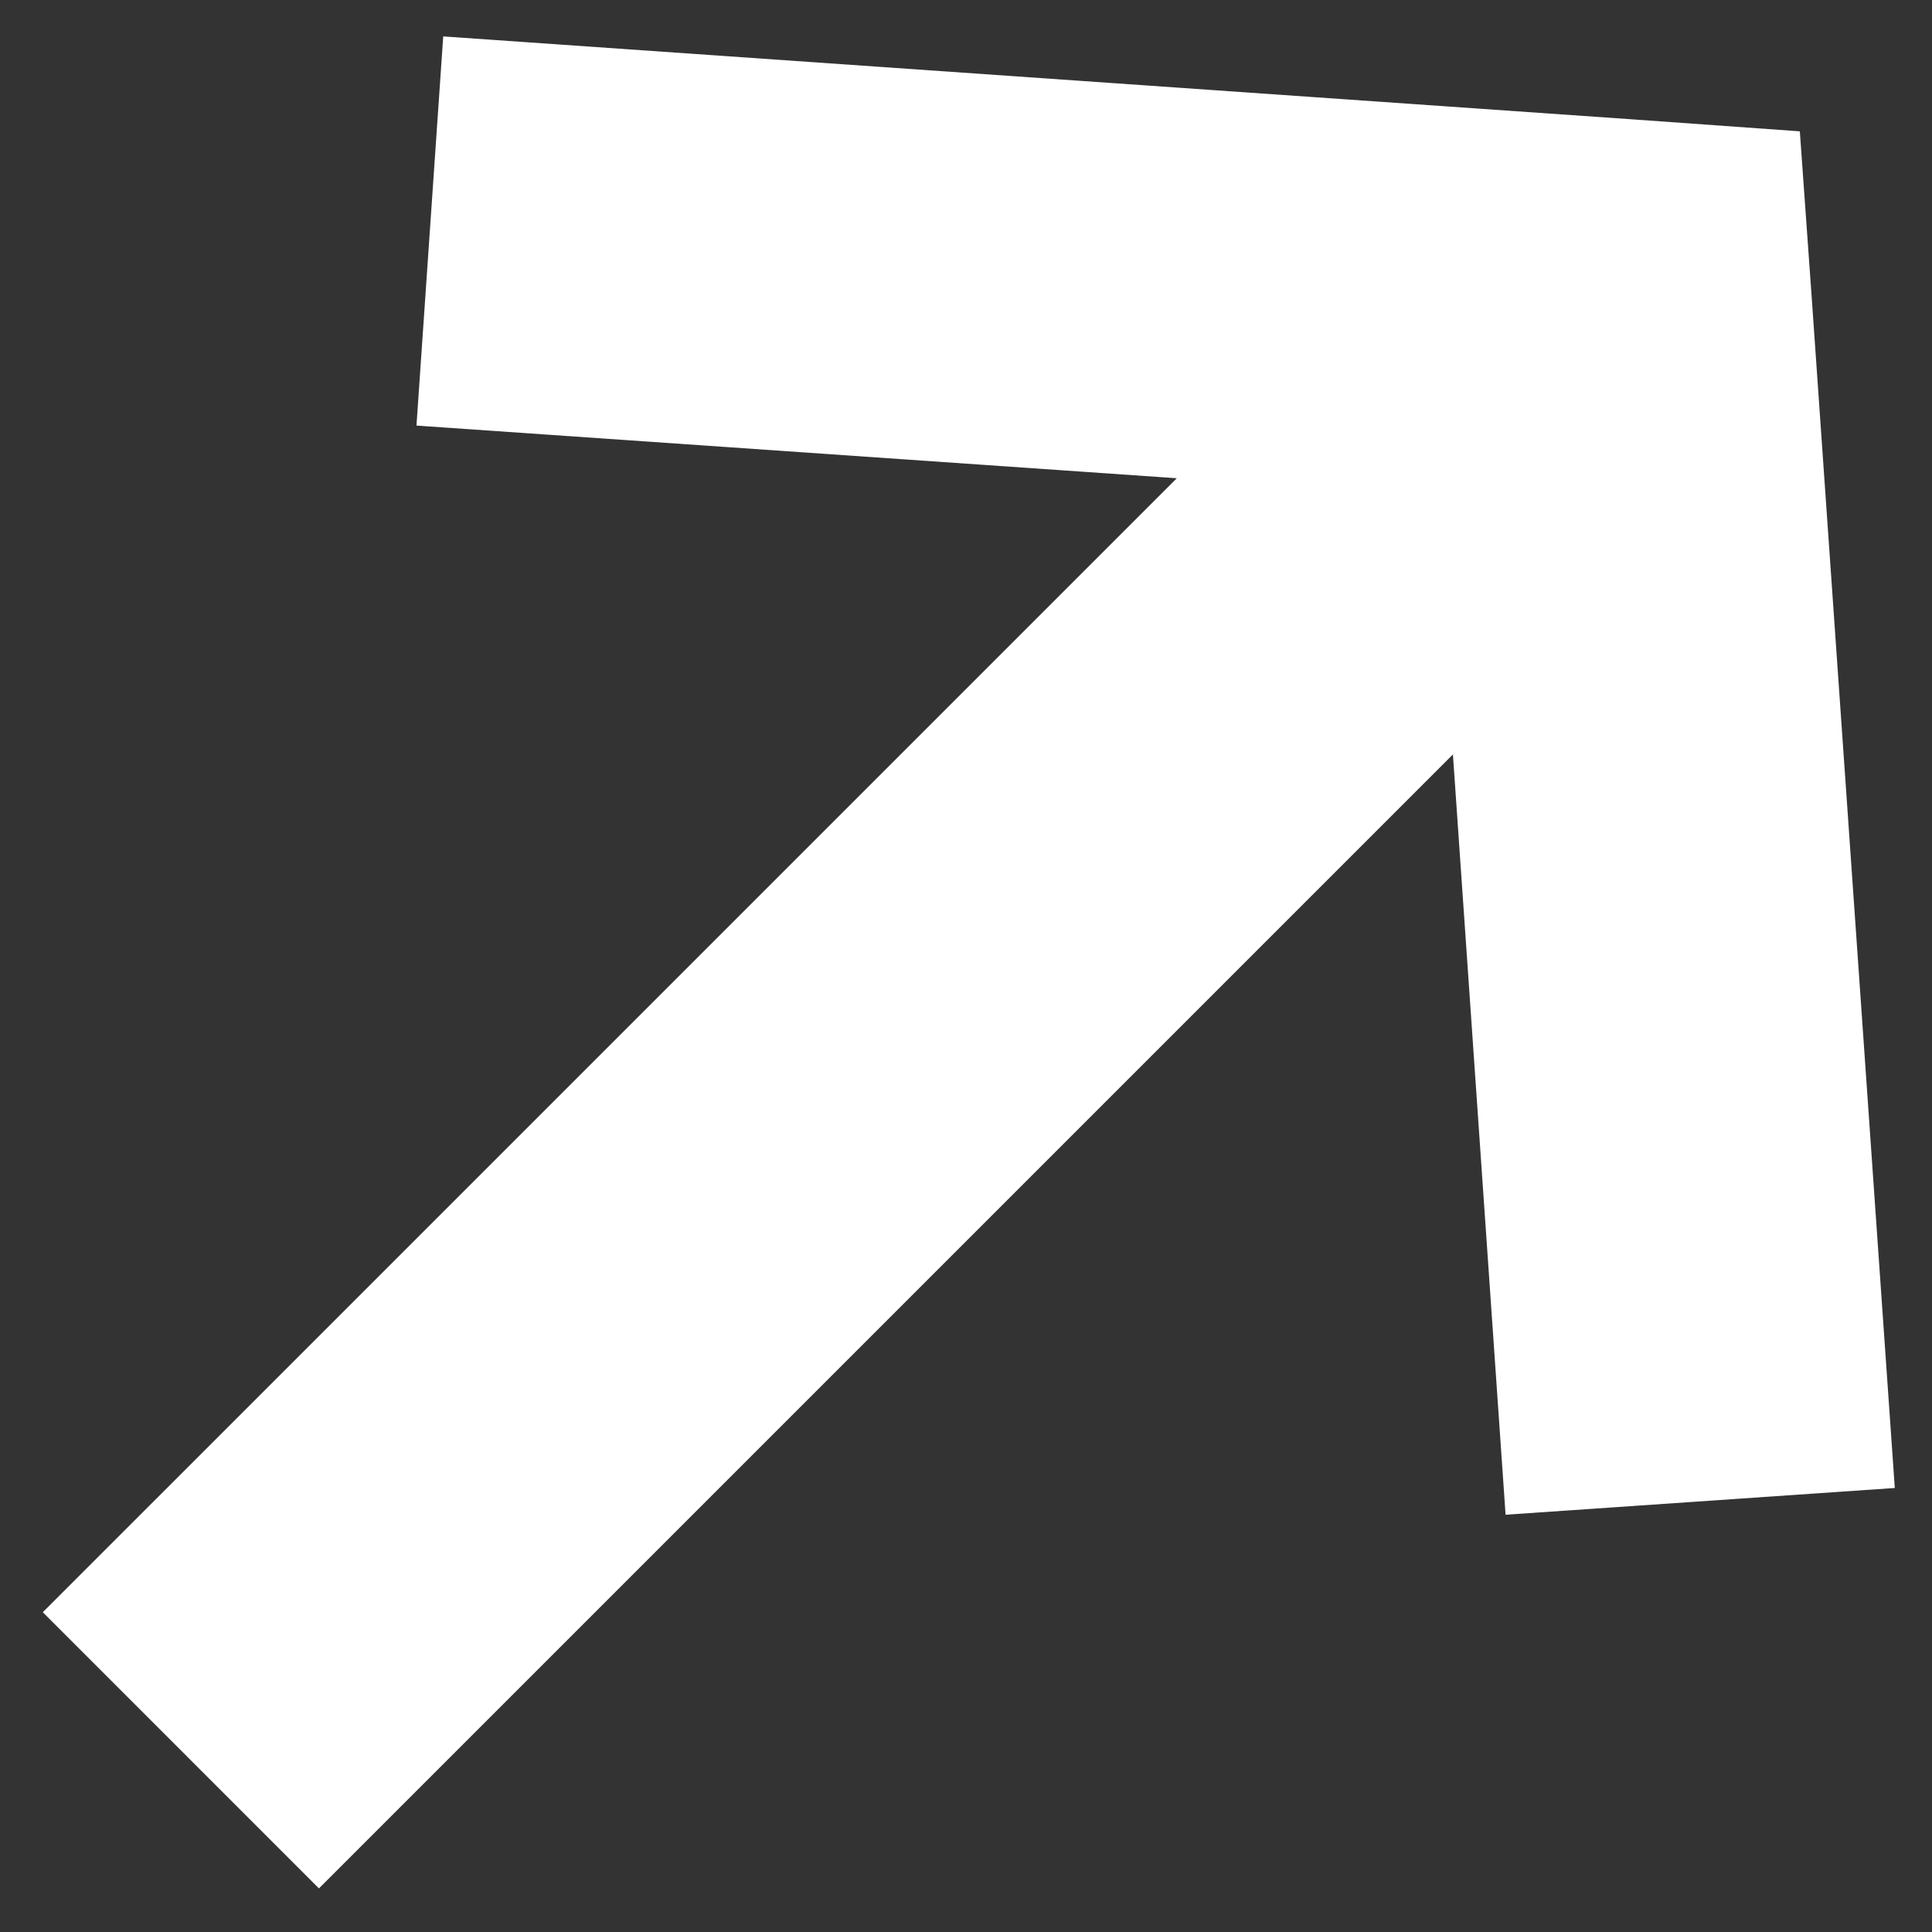 <svg width="39" height="39" viewBox="0 0 39 39" fill="none" xmlns="http://www.w3.org/2000/svg">
<rect x="0" y="0" width="39" height="39" fill="#333333" stroke="none"/>
<path d="M36.332 2.651L36.576 6.065L38.249 30.037L30.392 30.577L29.329 15.229L6.438 38.12L0.864 32.545L23.755 9.654L8.407 8.591L8.947 0.735L32.918 2.407L36.332 2.651Z" fill="white"/>
</svg>
